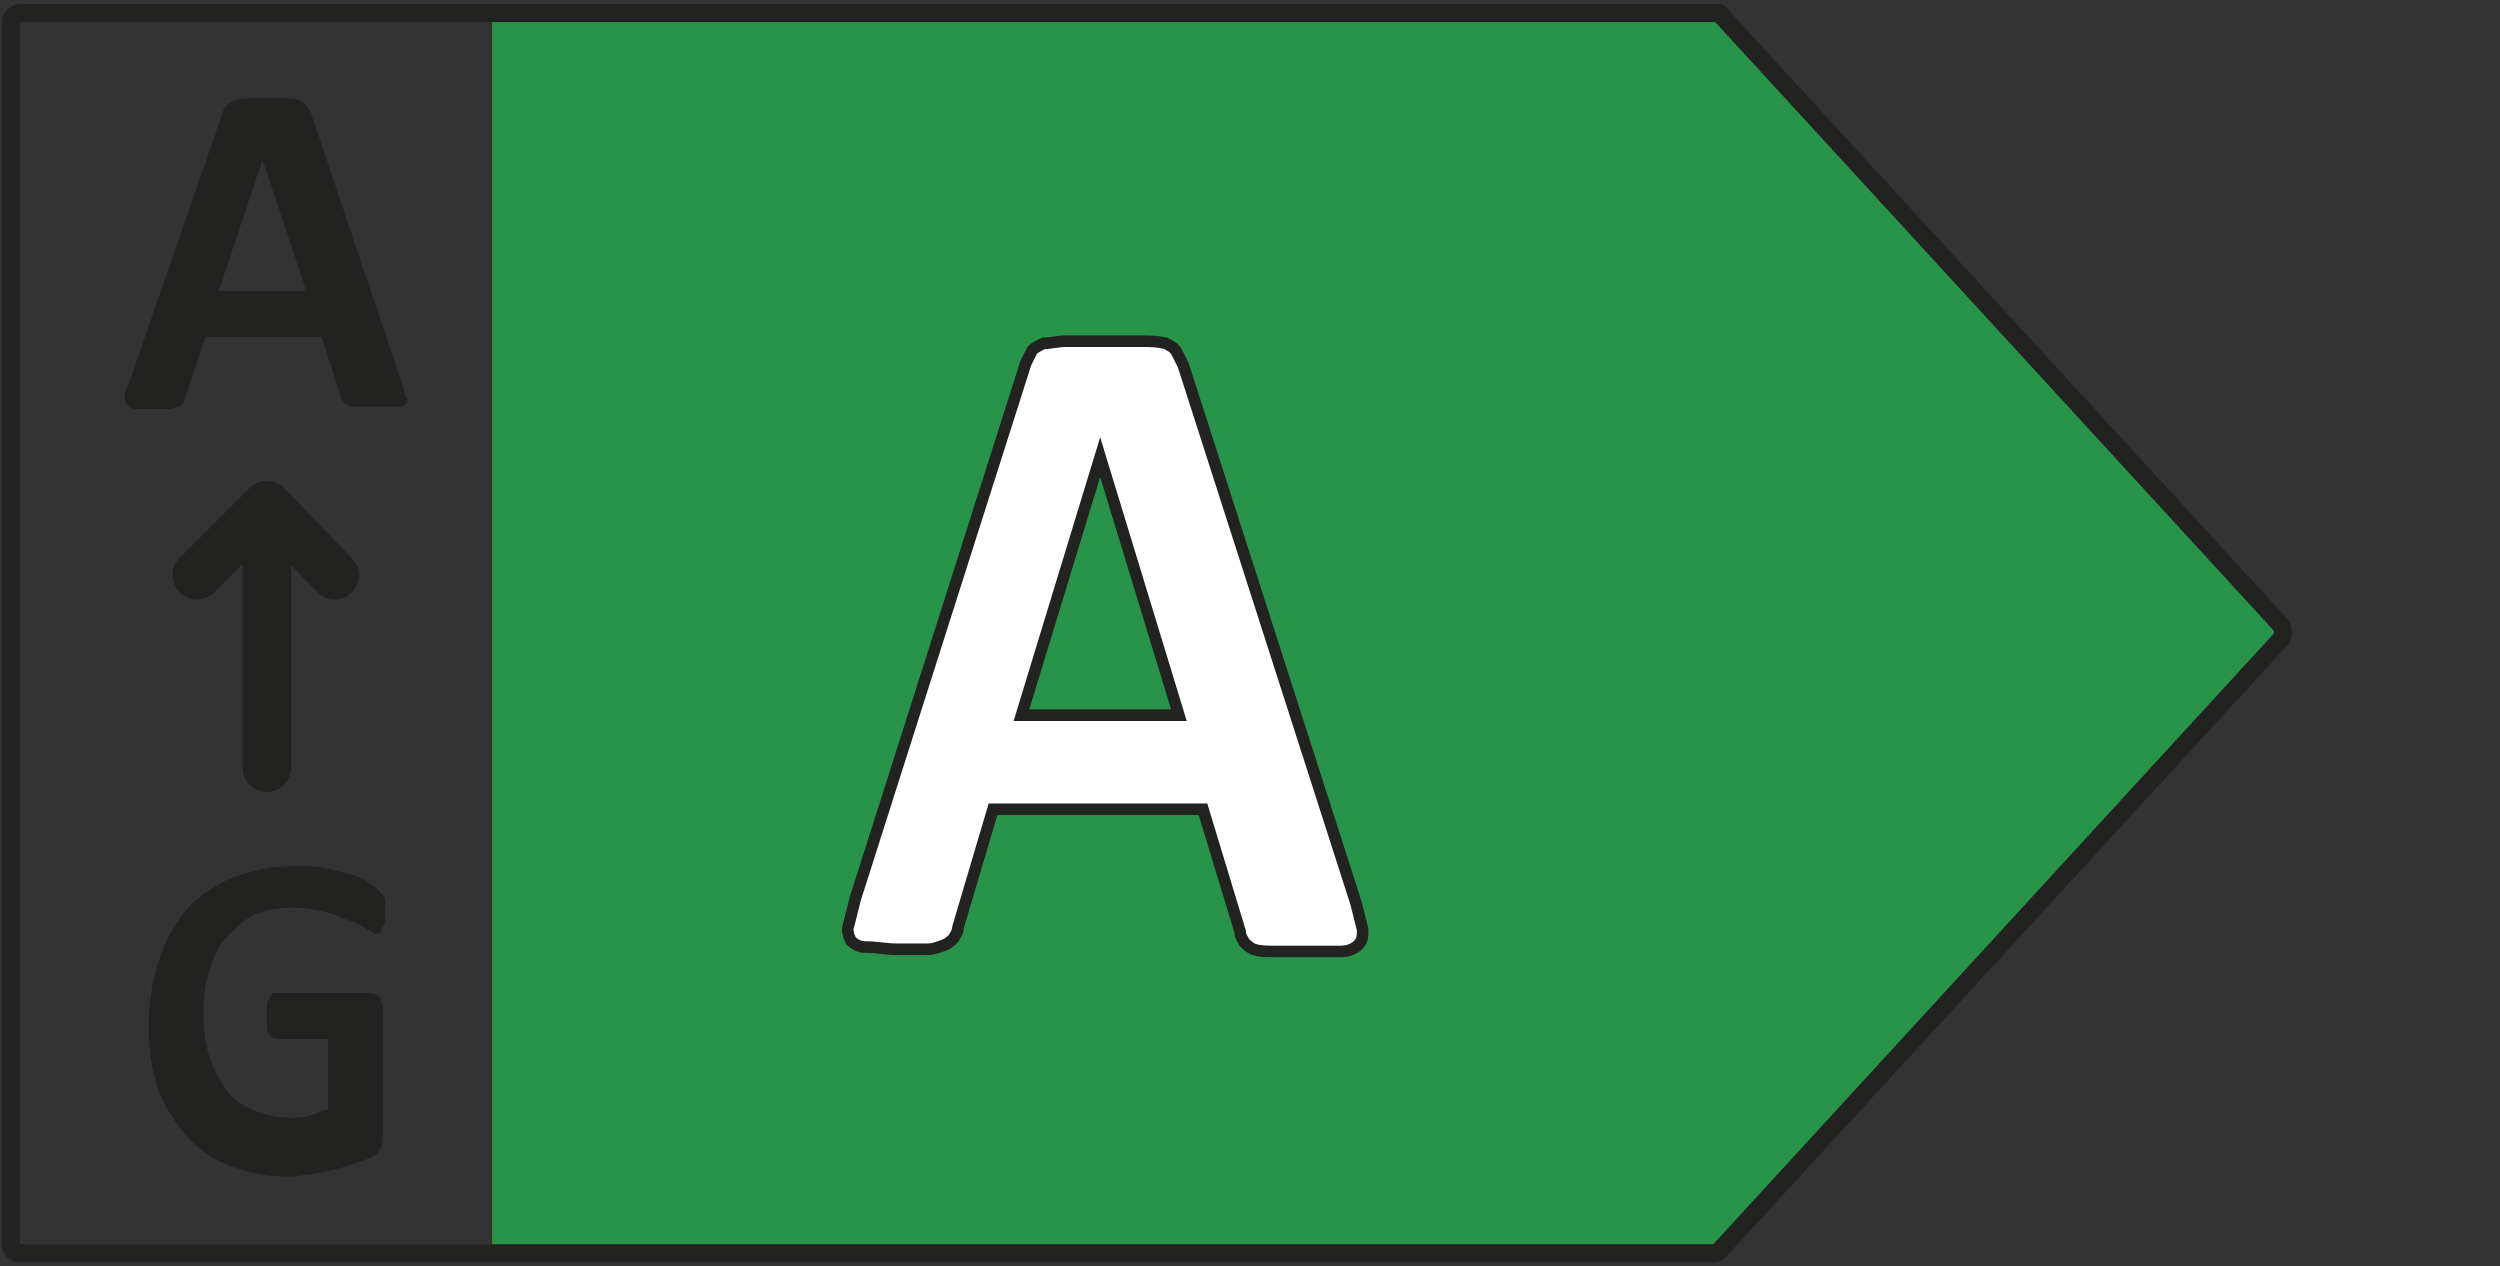 <?xml version="1.0" encoding="utf-8"?>
<!-- Generator: Adobe Illustrator 26.3.1, SVG Export Plug-In . SVG Version: 6.00 Build 0)  -->
<svg version="1.1" id="Layer_1" xmlns="http://www.w3.org/2000/svg" xmlns:xlink="http://www.w3.org/1999/xlink" x="0px" y="0px"
	 viewBox="0 0 114.3 57.9" style="enable-background:new 0 0 114.3 57.9;" xml:space="preserve">
<rect x="0" y="0" width="114.3" height="57.9" fill="#333333" stroke="none"/>
<style type="text/css">
	.st0{fill:#289449;}
	.st1{fill:none;stroke:#222221;stroke-width:0.82;stroke-linejoin:round;}
	.st2{fill:#FFFFFF;stroke:#222221;stroke-width:0.53;stroke-miterlimit:10;}
	.st3{enable-background:new    ;}
	.st4{fill:#222221;}
	.st5{fill:none;stroke:#222221;stroke-width:2.22;stroke-linecap:round;stroke-linejoin:round;}
</style>
<polygon class="st0" points="78.9,1 22.5,1 22.5,56.9 78.9,56.9 104.6,29 "/>
<path class="st1" d="M78.3,0.6H0.9C0.7,0.6,0.5,0.8,0.5,1v55.9c0,0.2,0.1,0.4,0.4,0.4l0,0h77.4c0.1,0,0.2,0,0.3-0.1l25.7-28
	c0.1-0.2,0.1-0.4,0-0.6l-25.7-28C78.5,0.6,78.4,0.6,78.3,0.6z"/>
<path class="st2" d="M53.9,32.7h-7.2l3.6-11.8l0,0L53.9,32.7z M54.1,16.7c-0.1-0.2-0.2-0.4-0.3-0.6c-0.1-0.2-0.3-0.3-0.5-0.4
	c-0.4-0.1-0.7-0.1-1.1-0.1c-0.5,0-1.1,0-1.9,0c-0.7,0-1.2,0-1.6,0c-0.3,0-0.7,0.1-1,0.1c-0.2,0.1-0.4,0.2-0.5,0.3
	c-0.1,0.2-0.2,0.4-0.3,0.6l-7.8,24.5c-0.1,0.4-0.2,0.8-0.3,1.2c-0.1,0.2,0,0.5,0.1,0.7c0.2,0.2,0.4,0.3,0.7,0.3
	c0.5,0,0.9,0.1,1.4,0.1c0.6,0,1,0,1.4,0c0.3,0,0.5-0.1,0.8-0.2c0.2-0.1,0.3-0.2,0.4-0.3c0.1-0.2,0.2-0.3,0.2-0.5l1.6-5.4H55l1.7,5.6
	c0,0.2,0.1,0.3,0.2,0.5c0.1,0.1,0.2,0.2,0.4,0.3c0.3,0.1,0.6,0.1,0.9,0.1c0.4,0,0.9,0,1.6,0s1.2,0,1.5,0s0.6-0.1,0.8-0.3
	c0.2-0.2,0.2-0.4,0.2-0.7c-0.1-0.4-0.2-0.8-0.3-1.2L54.1,16.7z"/>
<g class="st3">
	<path class="st4" d="M18.4,17.6c0.1,0.3,0.1,0.5,0.2,0.6s0,0.3-0.1,0.3c-0.1,0.1-0.2,0.1-0.4,0.1c-0.2,0-0.5,0-0.8,0
		c-0.4,0-0.7,0-0.9,0c-0.2,0-0.4,0-0.5-0.1c-0.1,0-0.2-0.1-0.2-0.1c0-0.1-0.1-0.1-0.1-0.2l-0.9-2.8H9.4l-0.9,2.7
		c0,0.1-0.1,0.2-0.1,0.3s-0.1,0.1-0.2,0.2c-0.1,0-0.3,0.1-0.4,0.1s-0.4,0-0.8,0c-0.3,0-0.6,0-0.8,0s-0.3-0.1-0.4-0.2
		s-0.1-0.2-0.1-0.4c0-0.2,0.1-0.4,0.2-0.6l4.3-12.4c0-0.1,0.1-0.2,0.2-0.3s0.1-0.1,0.3-0.2c0.1,0,0.3-0.1,0.5-0.1s0.5,0,0.9,0
		s0.8,0,1,0s0.4,0,0.6,0.1c0.1,0,0.2,0.1,0.3,0.2s0.1,0.2,0.2,0.3L18.4,17.6z M12,7.3L12,7.3l-2,6h4L12,7.3z"/>
</g>
<line class="st5" x1="12.2" y1="35.1" x2="12.2" y2="23.2"/>
<polyline class="st5" points="15.3,26.3 12.2,23.1 9,26.3 "/>
<g class="st3">
	<path class="st4" d="M17.6,41.5c0,0.2,0,0.4,0,0.5s0,0.3-0.1,0.4s-0.1,0.2-0.1,0.2s-0.1,0.1-0.2,0.1s-0.2-0.1-0.4-0.2
		s-0.4-0.3-0.8-0.4c-0.3-0.1-0.7-0.3-1.1-0.4s-0.9-0.2-1.5-0.2s-1.2,0.1-1.7,0.3s-0.9,0.6-1.3,1s-0.6,0.9-0.8,1.5
		c-0.2,0.6-0.3,1.2-0.3,2s0.1,1.5,0.3,2.1c0.2,0.6,0.5,1.1,0.8,1.5s0.8,0.7,1.3,0.9s1,0.3,1.6,0.3c0.3,0,0.6,0,0.9-0.1
		s0.5-0.2,0.8-0.3v-3.2h-2.4c-0.1,0-0.2-0.1-0.3-0.2s-0.1-0.4-0.1-0.8c0-0.2,0-0.4,0-0.5s0-0.2,0.1-0.3c0-0.1,0.1-0.1,0.1-0.2
		s0.1-0.1,0.2-0.1h4.3c0.1,0,0.2,0,0.3,0.1c0.1,0,0.2,0.1,0.2,0.2s0.1,0.2,0.1,0.3s0,0.2,0,0.4v5.5c0,0.2,0,0.4-0.1,0.6
		s-0.2,0.3-0.4,0.4c-0.2,0.1-0.5,0.2-0.8,0.3s-0.6,0.2-1,0.3c-0.3,0.1-0.7,0.1-1,0.2c-0.3,0-0.7,0.1-1,0.1c-1,0-1.9-0.2-2.7-0.5
		s-1.5-0.8-2-1.4s-1-1.3-1.3-2.2s-0.4-1.8-0.4-2.9c0-1.1,0.2-2.1,0.5-3s0.8-1.7,1.3-2.3c0.6-0.6,1.3-1.1,2.1-1.4
		c0.8-0.3,1.7-0.5,2.7-0.5c0.6,0,1.1,0,1.5,0.1c0.5,0.1,0.9,0.2,1.2,0.3c0.3,0.1,0.6,0.2,0.8,0.4c0.2,0.1,0.4,0.3,0.5,0.4
		s0.2,0.2,0.2,0.4C17.6,40.9,17.6,41.2,17.6,41.5z"/>
</g>
</svg>
